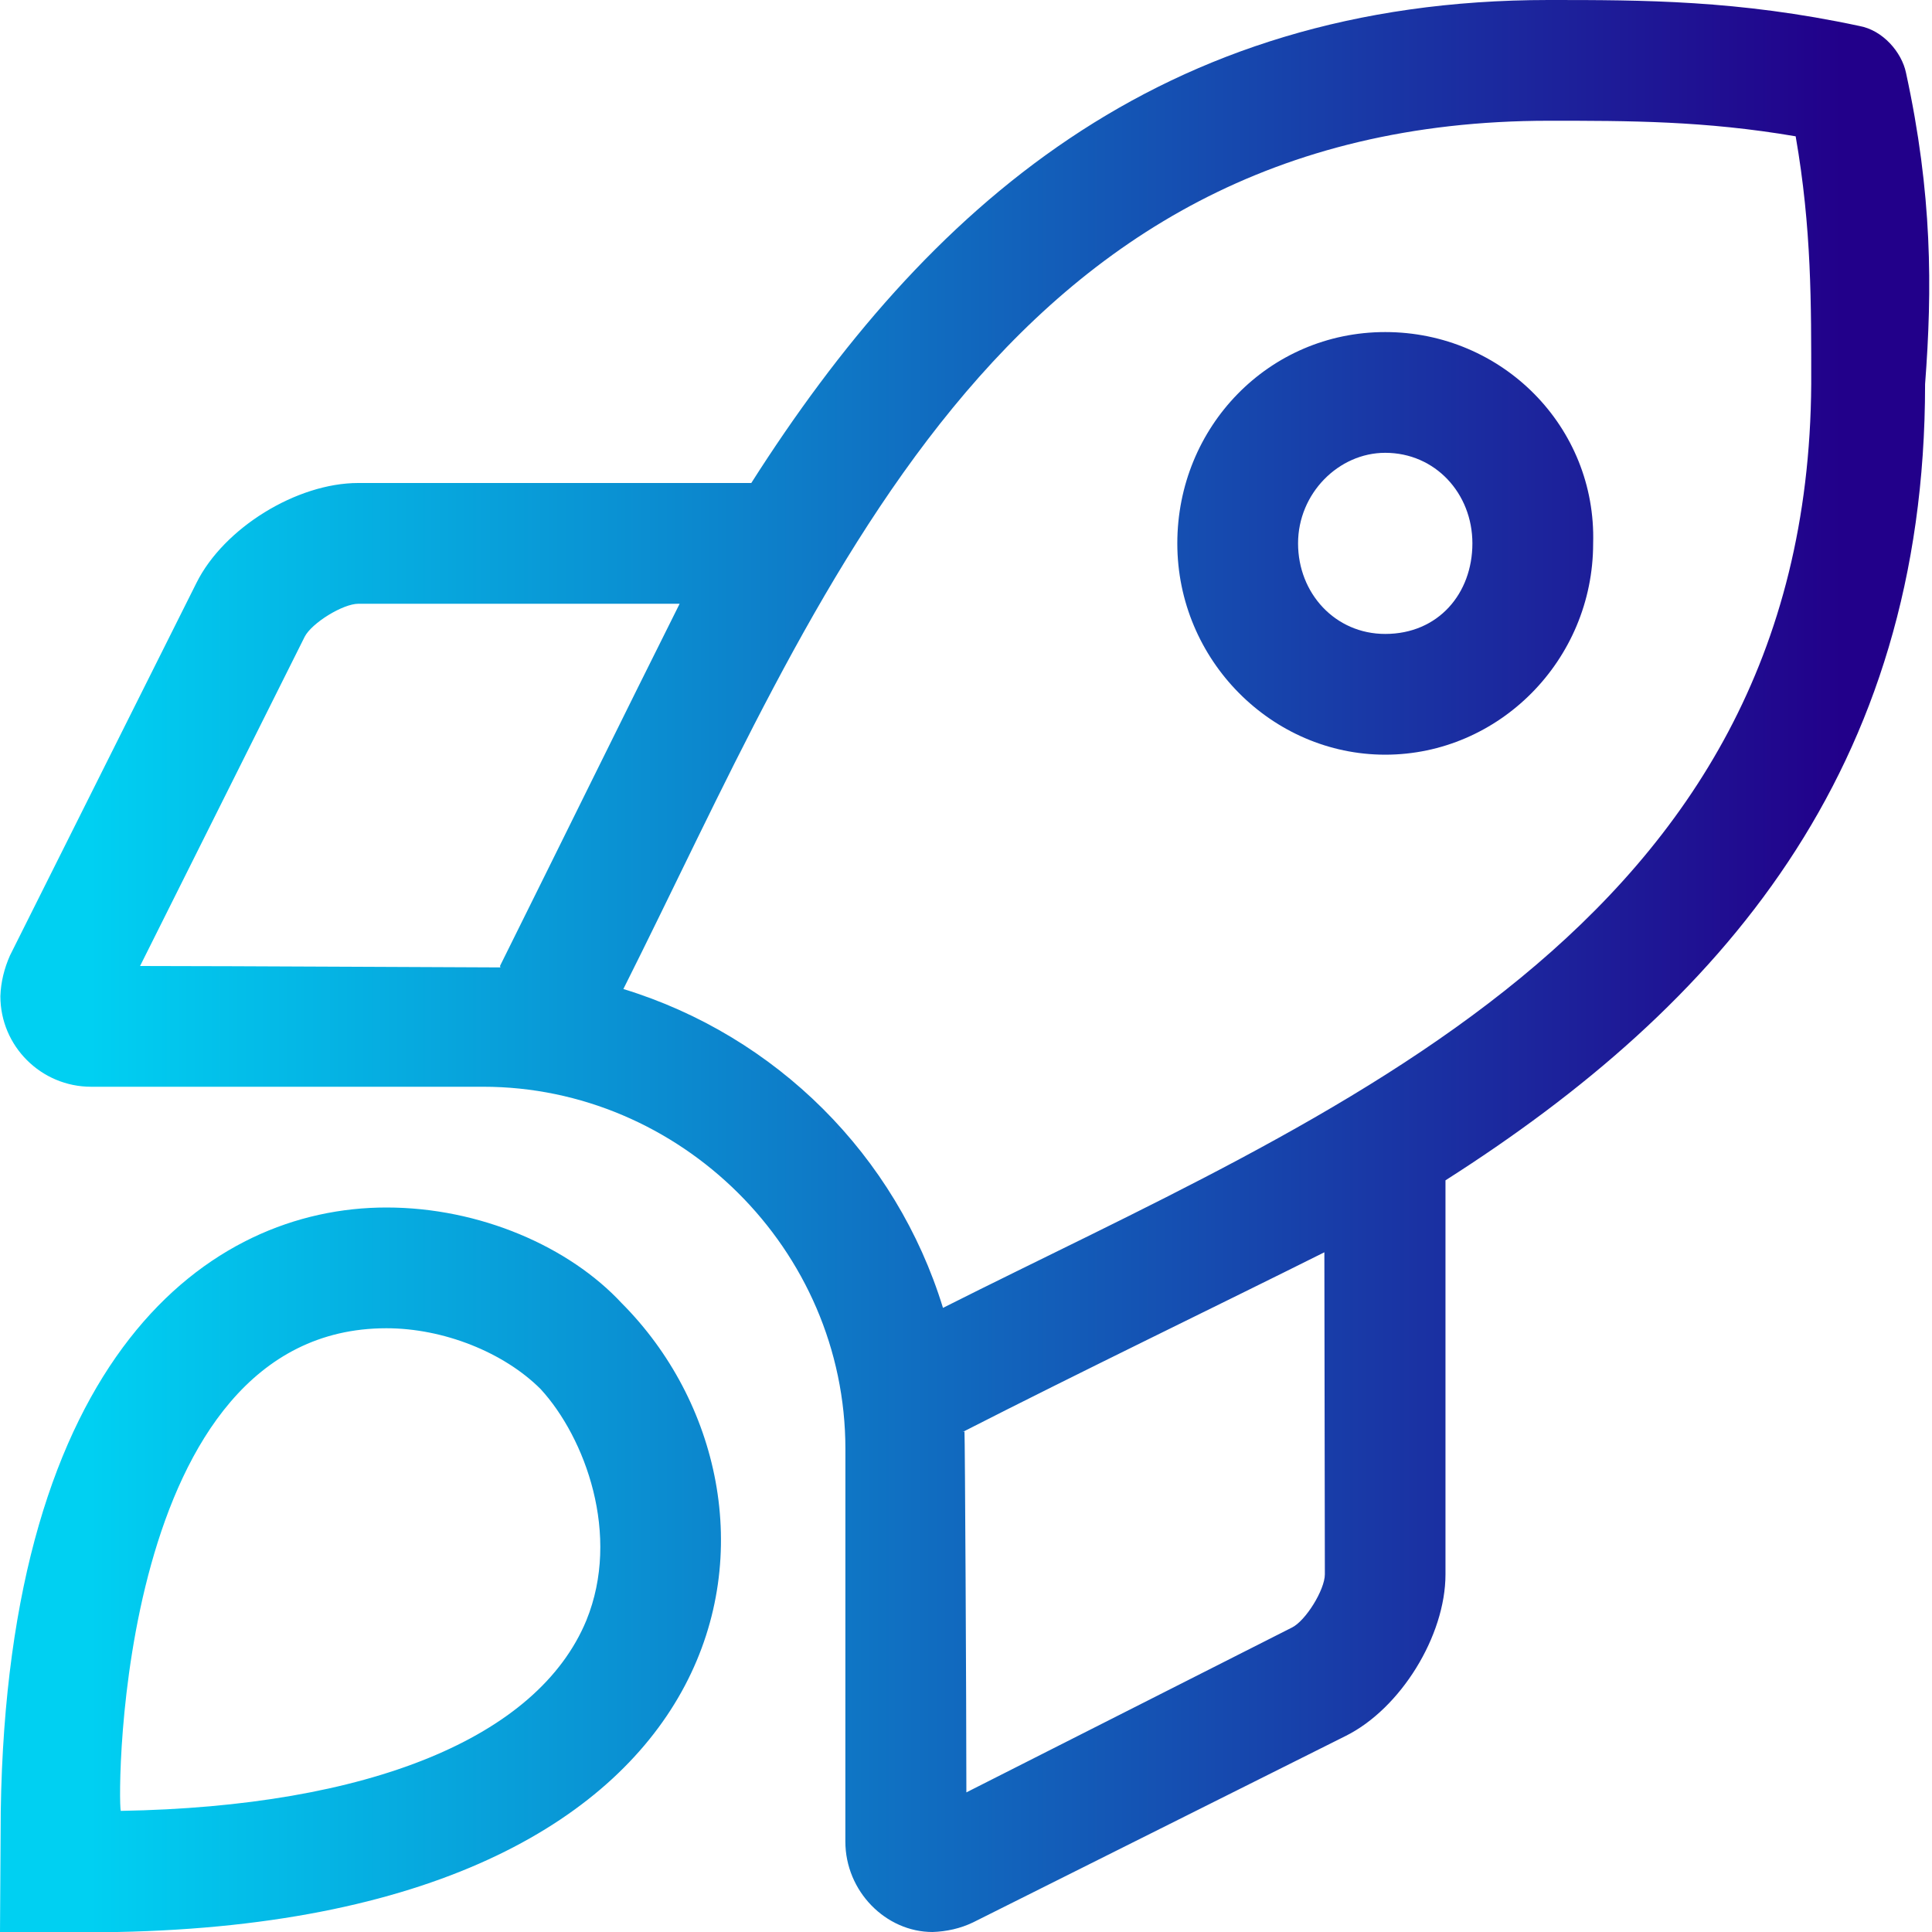 <svg xmlns="http://www.w3.org/2000/svg" viewBox="0 0 512 512"><defs><linearGradient id="icon-gradient"><stop offset="5%" stop-color="#00d0f2 "></stop><stop offset="95%" stop-color="#22008a "></stop></linearGradient></defs><path fill="url(#icon-gradient)" d="M367.1 88c-30.87 0-55.1 25.12-55.1 56c0 31 25.12 56 55.1 56c30.1 0 55.1-25 55.1-56C423.1 113.1 398.1 88 367.1 88zM367.1 168c-13.25 0-23.1-10.75-23.1-24s10.75-24 23.1-24c13.25 0 23.1 10.75 23.1 24S381.2 168 367.1 168zM505.1 19.25c-1.125-5.375-6.1-11.25-12.37-12.37C460.6 0 435.4 0 410.4 0c-103.2 0-165 55.25-211.3 128H94.92C78.67 128 59.3 139.9 52.05 154.5L2.65 253.2C1.15 256.6 .225 260.2 .1 264c0 13.25 10.8 24 24.05 24h103.9c52.1 0 95.99 43 95.99 96l-.013 104c0 13.25 10.75 24 23.1 24c3.75-.125 7.375-.925 10.75-2.55l98.69-49.38c14.62-7.25 26.5-26.58 26.5-42.83V312.8c72.62-46.25 127.1-108.4 127.1-211C512.1 76.5 512.1 51.38 505.1 19.25zM37.12 256l43.62-87.25C82.62 165.1 90.87 160 94.99 160h85.12C166.1 188 148.4 224 132.5 256l.125 .375C131.1 256.4 60.1 256 37.12 256zM351.1 417.2c0 4.125-5.125 12.38-8.75 14.13L256.1 475c0-23.88-.375-94-.5-95.63L255.1 379.5c31.1-15.88 67.87-33.63 95.87-47.63L351.1 417.2zM249.9 346.6C237.5 306.2 205.7 274.5 165.2 262.1C217.4 158.1 264.1 32 410.5 32c21.12 0 41.25 0 65.37 4.125c4.25 24.38 4.125 44.5 4.125 65.63C479.1 246.6 352.1 295.1 249.9 346.6zM102.4 320c-47.1 0-100.4 39.38-102.2 160L0 512h31.1c171.6-3.375 184.9-115.2 133.7-166.6C150.9 330.4 127.2 320 102.4 320zM155.4 429.4c-12.87 31.12-57.62 49.38-123.4 50.5C31.1 476.4 30.87 352 102.4 352c15.12 0 31.12 6.375 40.87 16.12C155.1 381 164.6 406.8 155.4 429.4z"/></svg>
